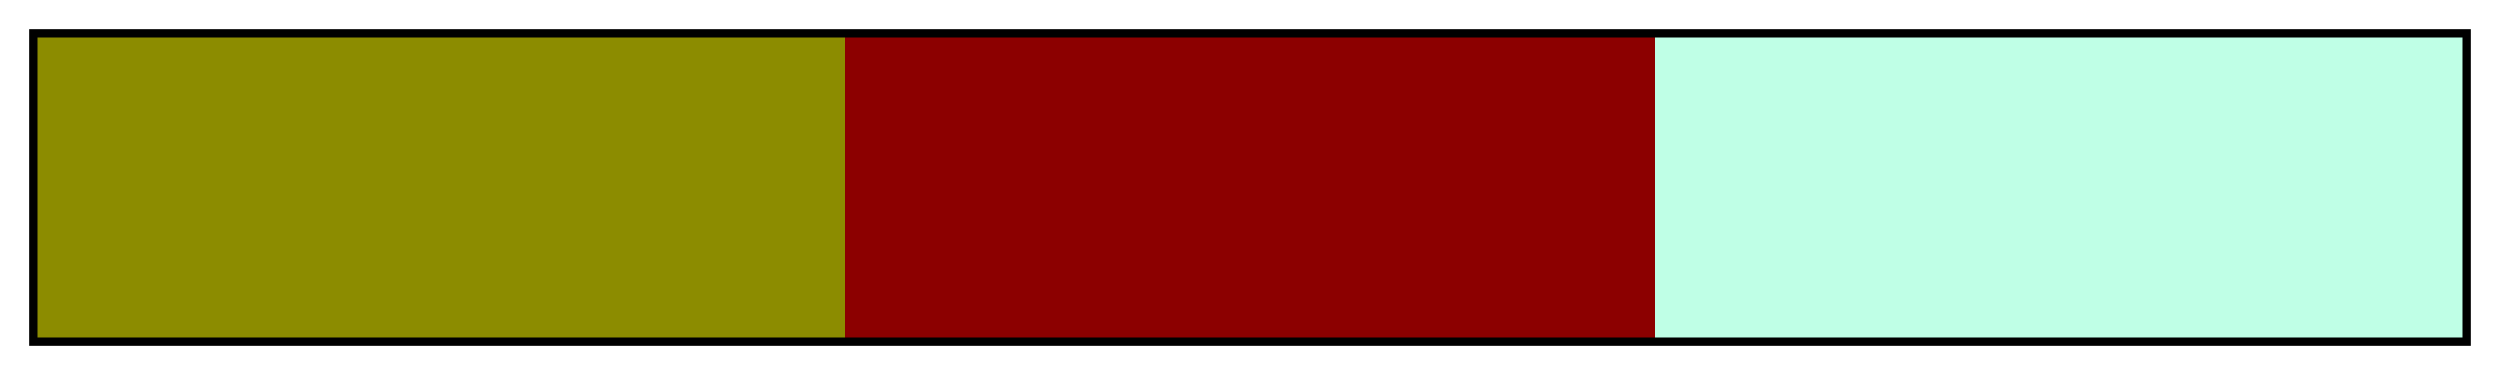 <?xml version="1.0" encoding="UTF-8"?>
<svg xmlns="http://www.w3.org/2000/svg" version="1.1" width="300px" height="45px" viewBox="0 0 300 45">
  <g>
    <defs>
      <linearGradient id="Rich Primary 01a" gradientUnits="objectBoundingBox" spreadMethod="pad" x1="0%" x2="100%" y1="0%" y2="0%">
        <stop offset="0.00%" stop-color="rgb(140,140,0)" stop-opacity="1"/>
        <stop offset="16.67%" stop-color="rgb(140,140,0)" stop-opacity="1"/>
        <stop offset="33.33%" stop-color="rgb(140,140,0)" stop-opacity="1"/>
        <stop offset="33.33%" stop-color="rgb(140,0,0)" stop-opacity="1"/>
        <stop offset="50.00%" stop-color="rgb(140,0,0)" stop-opacity="1"/>
        <stop offset="66.67%" stop-color="rgb(140,0,0)" stop-opacity="1"/>
        <stop offset="66.67%" stop-color="rgb(191,255,230)" stop-opacity="1"/>
        <stop offset="83.33%" stop-color="rgb(191,255,230)" stop-opacity="1"/>
        <stop offset="100.00%" stop-color="rgb(191,255,230)" stop-opacity="1"/>
      </linearGradient>
    </defs>
    <rect fill="url(#Rich Primary 01a)" x="4" y="4" width="292" height="37" stroke="black" stroke-width="1"/>
  </g>
</svg>

